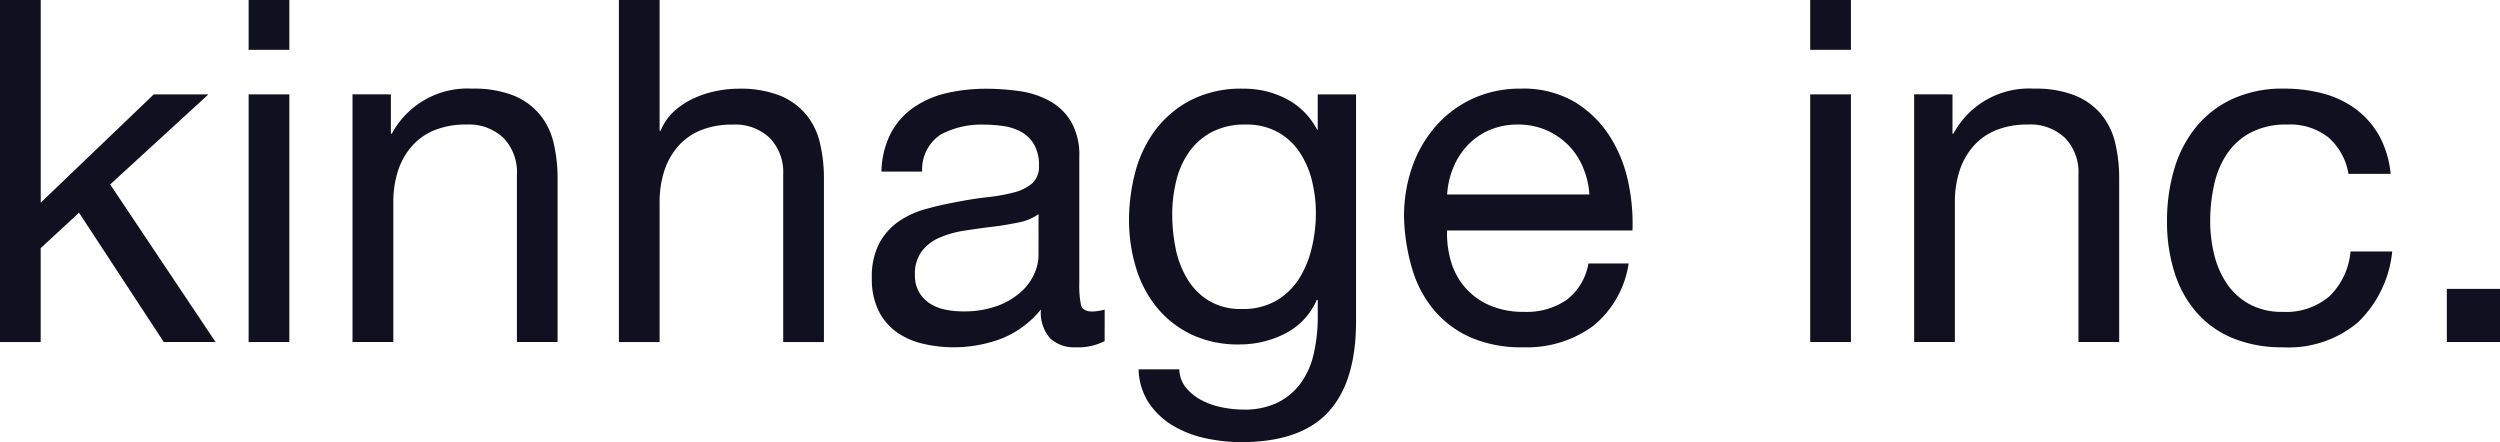 <svg xmlns="http://www.w3.org/2000/svg" width="174.867" height="30.927"><g fill="#101021"><path d="M2.849 0v14.174l7.907-7.573h3.821l-6.87 6.3 7.371 11.023h-3.621l-5.93-9.047-2.681 2.48v6.567H-.003V0Z" data-name="パス 3473"/><path d="M17.39 3.485V0h2.849v3.485Zm2.849 3.116v17.323H17.39V6.601Z" data-name="パス 3474"/><path d="M27.341 6.601v2.748h.067A6 6 0 0 1 33.037 6.2a7.535 7.535 0 0 1 2.848.468 4.7 4.7 0 0 1 1.843 1.307 4.849 4.849 0 0 1 .988 1.994 10.717 10.717 0 0 1 .285 2.563v11.392h-2.844V12.197a3.44 3.44 0 0 0-.938-2.546 3.486 3.486 0 0 0-2.58-.939 5.791 5.791 0 0 0-2.262.4 4.225 4.225 0 0 0-1.591 1.138 4.9 4.9 0 0 0-.955 1.726 7.025 7.025 0 0 0-.319 2.161v9.784h-2.855V6.598Z" data-name="パス 3475"/><path d="M46.138 0v9.148h.067a3.805 3.805 0 0 1 .939-1.358 5.345 5.345 0 0 1 1.356-.9 7.082 7.082 0 0 1 1.576-.519 7.906 7.906 0 0 1 1.591-.167 7.535 7.535 0 0 1 2.848.468 4.7 4.7 0 0 1 1.843 1.307 4.847 4.847 0 0 1 .988 1.994 10.71 10.71 0 0 1 .285 2.563v11.392h-2.848V12.201a3.44 3.44 0 0 0-.938-2.546 3.486 3.486 0 0 0-2.58-.939 5.791 5.791 0 0 0-2.262.4 4.236 4.236 0 0 0-1.592 1.138 4.936 4.936 0 0 0-.955 1.726 7.055 7.055 0 0 0-.318 2.161v9.784H43.29V.001Z" data-name="パス 3476"/><path d="M77.266 23.857a4.032 4.032 0 0 1-2.044.435 2.452 2.452 0 0 1-1.759-.619 2.7 2.7 0 0 1-.653-2.027 6.814 6.814 0 0 1-2.731 2.027 9.453 9.453 0 0 1-5.595.352 5.172 5.172 0 0 1-1.826-.838 4.012 4.012 0 0 1-1.224-1.491 5.025 5.025 0 0 1-.452-2.228 5.092 5.092 0 0 1 .5-2.413 4.378 4.378 0 0 1 1.323-1.524 6.056 6.056 0 0 1 1.877-.888q1.055-.3 2.161-.5 1.172-.234 2.228-.351a12.5 12.5 0 0 0 1.859-.335 3.106 3.106 0 0 0 1.273-.637 1.554 1.554 0 0 0 .47-1.223 2.841 2.841 0 0 0-.352-1.508 2.418 2.418 0 0 0-.9-.871 3.654 3.654 0 0 0-1.24-.4 9.374 9.374 0 0 0-1.356-.1 6.034 6.034 0 0 0-3.016.687 2.915 2.915 0 0 0-1.307 2.6h-2.848a6.142 6.142 0 0 1 .671-2.714 5.054 5.054 0 0 1 1.608-1.792 6.765 6.765 0 0 1 2.295-.99 12.175 12.175 0 0 1 2.764-.3 16.167 16.167 0 0 1 2.329.167 6.091 6.091 0 0 1 2.093.685 4.015 4.015 0 0 1 1.508 1.454 4.645 4.645 0 0 1 .571 2.441v8.893a6.6 6.6 0 0 0 .117 1.472q.117.468.787.468a3.417 3.417 0 0 0 .871-.134Zm-4.624-8.879a3.555 3.555 0 0 1-1.407.584q-.871.183-1.826.3t-1.927.266a7.148 7.148 0 0 0-1.742.484 3.156 3.156 0 0 0-1.256.95 2.655 2.655 0 0 0-.487 1.684 2.282 2.282 0 0 0 .286 1.183 2.348 2.348 0 0 0 .737.784 3.079 3.079 0 0 0 1.055.434 5.876 5.876 0 0 0 1.273.133 6.8 6.8 0 0 0 2.413-.383 5.079 5.079 0 0 0 1.642-.968 3.815 3.815 0 0 0 .938-1.266 3.211 3.211 0 0 0 .3-1.284Z" data-name="パス 3477"/><path d="M92.912 28.816q-1.941 2.11-6.1 2.111a11.831 11.831 0 0 1-2.463-.268 7.539 7.539 0 0 1-2.278-.871 5.3 5.3 0 0 1-1.693-1.575 4.478 4.478 0 0 1-.737-2.379h2.849a2.1 2.1 0 0 0 .485 1.307 3.557 3.557 0 0 0 1.106.871 5.392 5.392 0 0 0 1.424.486 7.725 7.725 0 0 0 1.474.151 5.289 5.289 0 0 0 2.38-.486 4.481 4.481 0 0 0 1.607-1.34 5.528 5.528 0 0 0 .922-2.061 11.571 11.571 0 0 0 .285-2.647v-1.139h-.067a4.788 4.788 0 0 1-2.229 2.362 6.931 6.931 0 0 1-3.166.754 7.628 7.628 0 0 1-3.384-.7 7.078 7.078 0 0 1-2.413-1.893 8.071 8.071 0 0 1-1.457-2.781 11.462 11.462 0 0 1-.486-3.368 13.176 13.176 0 0 1 .4-3.166 8.649 8.649 0 0 1 1.34-2.948 7.335 7.335 0 0 1 2.48-2.178 7.709 7.709 0 0 1 3.786-.854 6.4 6.4 0 0 1 3.015.719 5.08 5.08 0 0 1 2.145 2.162h.034v-2.48h2.681v15.849q.005 4.251-1.94 6.362Zm-3.634-7.79a4.686 4.686 0 0 0 1.592-1.541 7.085 7.085 0 0 0 .887-2.161 10.465 10.465 0 0 0 .284-2.413 9.484 9.484 0 0 0-.267-2.245 6.275 6.275 0 0 0-.855-1.994 4.436 4.436 0 0 0-1.524-1.423 4.521 4.521 0 0 0-2.278-.537 4.906 4.906 0 0 0-2.346.52 4.545 4.545 0 0 0-1.592 1.391 5.89 5.89 0 0 0-.9 2.009 9.723 9.723 0 0 0-.285 2.379 11.957 11.957 0 0 0 .234 2.346 6.662 6.662 0 0 0 .805 2.128 4.515 4.515 0 0 0 1.507 1.541 4.35 4.35 0 0 0 2.346.587 4.617 4.617 0 0 0 2.392-.587Z" data-name="パス 3478"/><path d="M111.409 22.819a7.866 7.866 0 0 1-4.893 1.473 8.892 8.892 0 0 1-3.6-.669 7.115 7.115 0 0 1-2.563-1.876 7.985 7.985 0 0 1-1.558-2.882 13.9 13.9 0 0 1-.587-3.653 10.426 10.426 0 0 1 .6-3.618 8.654 8.654 0 0 1 1.691-2.848 7.693 7.693 0 0 1 2.58-1.876 7.88 7.88 0 0 1 3.268-.67 7.113 7.113 0 0 1 3.836.954 7.58 7.58 0 0 1 2.446 2.429 9.635 9.635 0 0 1 1.274 3.217 13.8 13.8 0 0 1 .284 3.318H101.22a6.865 6.865 0 0 0 .269 2.161 4.879 4.879 0 0 0 .971 1.808 4.772 4.772 0 0 0 1.709 1.257 5.874 5.874 0 0 0 2.446.469 4.924 4.924 0 0 0 2.965-.837 4.051 4.051 0 0 0 1.525-2.547h2.814a6.933 6.933 0 0 1-2.51 4.39Zm-.688-11.124a4.873 4.873 0 0 0-1.038-1.559 4.969 4.969 0 0 0-1.542-1.039 4.886 4.886 0 0 0-1.96-.385 4.969 4.969 0 0 0-1.993.385 4.619 4.619 0 0 0-1.525 1.056 5.076 5.076 0 0 0-1.005 1.558 5.906 5.906 0 0 0-.436 1.893h9.951a5.817 5.817 0 0 0-.452-1.909Z" data-name="パス 3479"/><path d="M126.619 3.485V0h2.848v3.485Zm2.848 3.116v17.323h-2.848V6.601Z" data-name="パス 3480"/><path d="M136.57 6.601v2.748h.066a6 6 0 0 1 5.63-3.149 7.535 7.535 0 0 1 2.848.468 4.7 4.7 0 0 1 1.842 1.307 4.861 4.861 0 0 1 .989 1.994 10.76 10.76 0 0 1 .285 2.563v11.392h-2.849V12.197a3.439 3.439 0 0 0-.937-2.546 3.488 3.488 0 0 0-2.58-.939 5.791 5.791 0 0 0-2.262.4 4.227 4.227 0 0 0-1.592 1.138 4.918 4.918 0 0 0-.955 1.726 7.026 7.026 0 0 0-.318 2.161v9.784h-2.848V6.598Z" data-name="パス 3481"/><path d="M162.872 9.617a4.321 4.321 0 0 0-2.881-.905 5.317 5.317 0 0 0-2.58.57 4.6 4.6 0 0 0-1.659 1.508 6.285 6.285 0 0 0-.887 2.161 11.706 11.706 0 0 0-.269 2.53 9.625 9.625 0 0 0 .285 2.345 6.3 6.3 0 0 0 .888 2.027 4.482 4.482 0 0 0 1.575 1.424 4.708 4.708 0 0 0 2.312.536 4.657 4.657 0 0 0 3.3-1.106 4.991 4.991 0 0 0 1.457-3.116h2.915a7.972 7.972 0 0 1-2.4 4.959 7.525 7.525 0 0 1-5.244 1.742 9.022 9.022 0 0 1-3.5-.635 6.8 6.8 0 0 1-2.547-1.81 7.809 7.809 0 0 1-1.541-2.8 11.645 11.645 0 0 1-.52-3.568 12.716 12.716 0 0 1 .5-3.636 8.387 8.387 0 0 1 1.525-2.948 7.146 7.146 0 0 1 2.563-1.978 8.406 8.406 0 0 1 3.585-.719 10.5 10.5 0 0 1 2.765.351 6.755 6.755 0 0 1 2.278 1.089 5.959 5.959 0 0 1 1.625 1.859 6.852 6.852 0 0 1 .8 2.665h-2.948a4.343 4.343 0 0 0-1.397-2.545Z" data-name="パス 3482"/><path d="M174.867 20.206v3.718h-3.719v-3.718Z" data-name="パス 3483"/></g></svg>